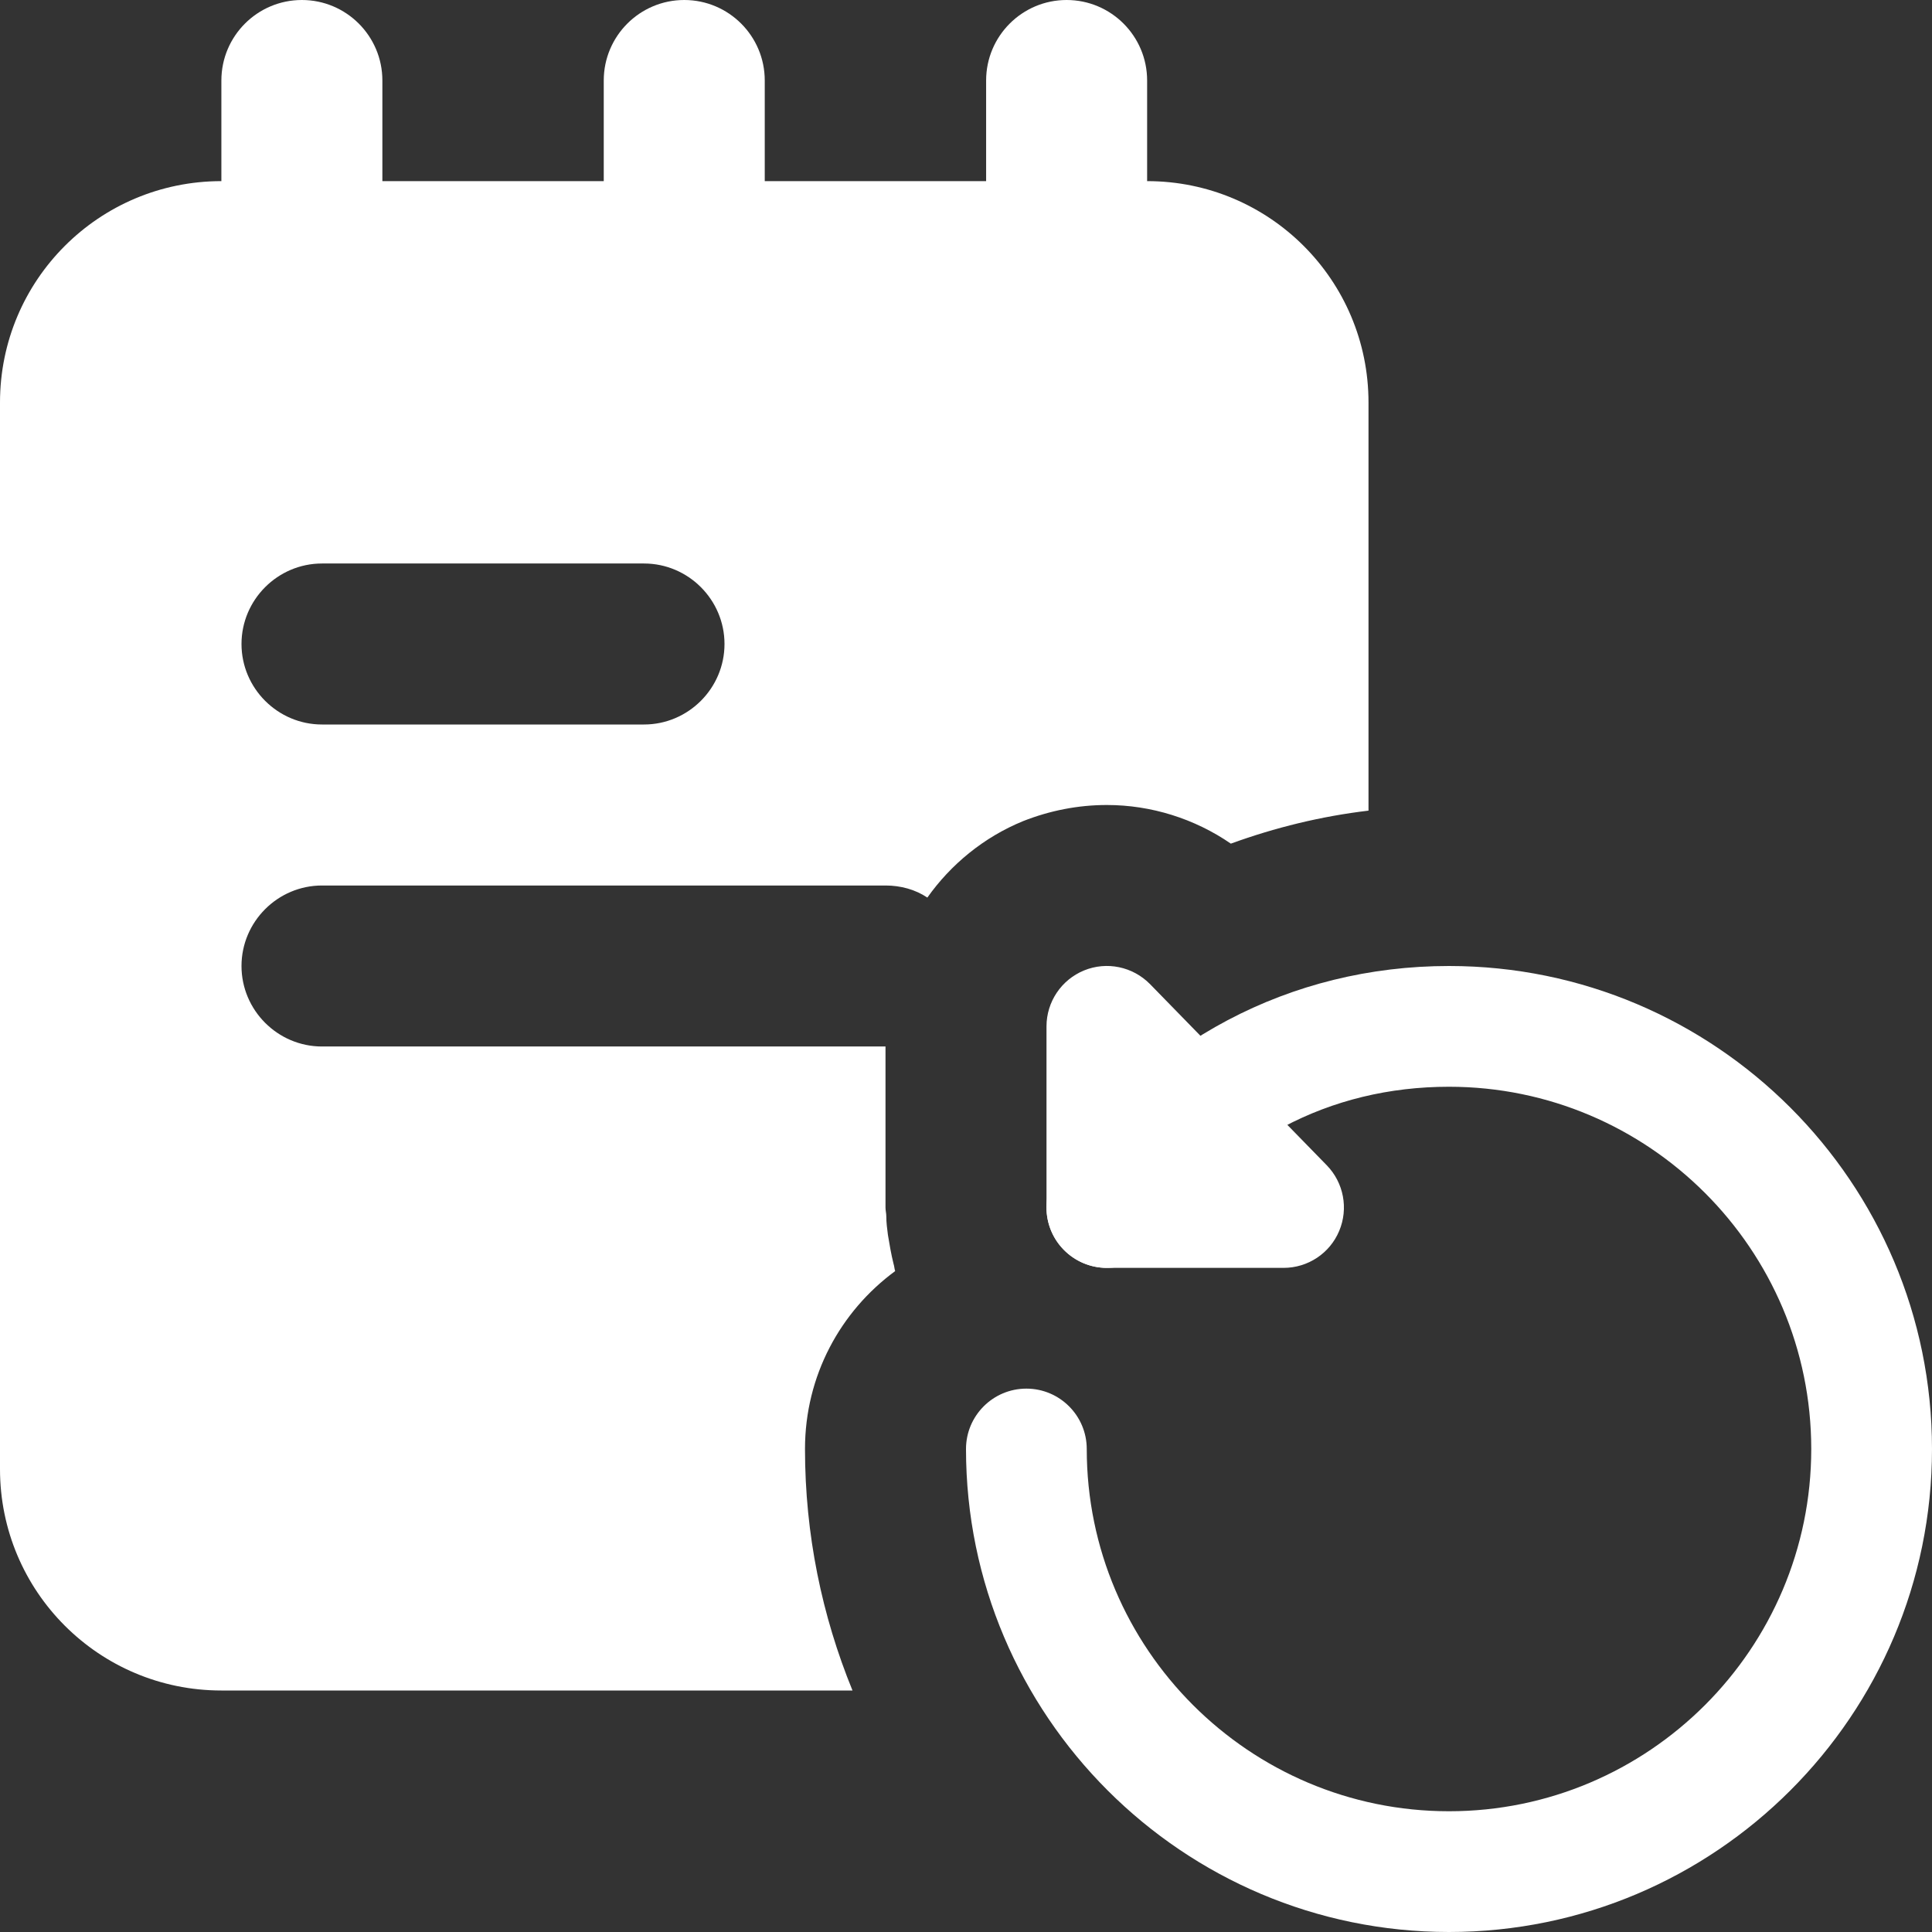 <?xml version="1.0" encoding="UTF-8" standalone="no"?> <svg xmlns="http://www.w3.org/2000/svg" xmlns:xlink="http://www.w3.org/1999/xlink" xmlns:serif="http://www.serif.com/" width="100%" height="100%" viewBox="0 0 512 512" version="1.1" xml:space="preserve" style="fill-rule:evenodd;clip-rule:evenodd;stroke-linejoin:round;stroke-miterlimit:2;"><rect x="0" y="0" width="512" height="512" fill="#333333" stroke="none"/> <path d="M80,117.333C68.224,117.333 58.667,107.776 58.667,96L58.667,21.333C58.667,9.557 68.224,0 80,0C91.776,0 101.333,9.557 101.333,21.333L101.333,96C101.333,107.776 91.776,117.333 80,117.333Z" style="fill:white;fill-rule:nonzero;"></path> <path d="M181.333,117.333C169.557,117.333 160,107.776 160,96L160,21.333C160,9.557 169.557,0 181.333,0C193.109,0 202.667,9.557 202.667,21.333L202.667,96C202.667,107.776 193.109,117.333 181.333,117.333Z" style="fill:white;fill-rule:nonzero;"></path> <path d="M282.667,117.333C270.891,117.333 261.333,107.776 261.333,96L261.333,21.333C261.333,9.557 270.891,0 282.667,0C294.443,0 304,9.557 304,21.333L304,96C304,107.776 294.443,117.333 282.667,117.333Z" style="fill:white;fill-rule:nonzero;"></path> <path d="M304,48L58.667,48C26.24,48 0,74.24 0,106.667L0,389.333C0,421.76 26.24,448 58.667,448L225.92,448C217.813,428.16 213.333,406.613 213.333,384C213.333,364.587 222.72,347.52 237.227,336.853C237.013,336.213 237.013,335.573 236.8,334.933C236.16,332.373 235.733,329.813 235.307,327.253C235.093,325.547 234.88,324.053 234.88,322.347C234.88,321.493 234.667,320.853 234.667,320L234.667,277.333L85.333,277.333C73.6,277.333 64,267.733 64,256C64,244.267 73.6,234.667 85.333,234.667L234.667,234.667C238.72,234.667 242.56,235.733 245.76,237.867C251.947,229.12 260.693,221.867 271.147,217.6C278.187,214.827 285.653,213.333 293.333,213.333C305.067,213.333 316.587,216.96 326.187,223.573C337.92,219.307 350.08,216.32 362.667,214.827L362.667,106.667C362.667,74.24 336.427,48 304,48ZM170.667,192L85.333,192C73.6,192 64,182.4 64,170.667C64,158.933 73.6,149.333 85.333,149.333L170.667,149.333C182.4,149.333 192,158.933 192,170.667C192,182.4 182.4,192 170.667,192Z" style="fill:white;fill-rule:nonzero;"></path> <path d="M384,512C313.408,512 256,454.592 256,384C256,375.168 263.168,368 272,368C280.832,368 288,375.168 288,384C288,436.928 331.072,480 384,480C436.928,480 480,436.928 480,384C480,331.072 436.928,288 384,288C352.235,288 324.736,302.592 306.517,329.067C301.525,336.341 291.584,338.197 284.267,333.184C276.971,328.171 275.136,318.208 280.149,310.933C304.149,276.011 341.995,256 384,256C454.592,256 512,313.408 512,384C512,454.592 454.592,512 384,512Z" style="fill:white;fill-rule:nonzero;"></path> <path d="M340.16,336L293.333,336C284.501,336 277.333,328.832 277.333,320L277.333,272C277.333,265.493 281.28,259.627 287.296,257.173C293.291,254.72 300.203,256.149 304.789,260.821L351.616,308.821C356.096,313.429 357.397,320.277 354.901,326.208C352.427,332.139 346.603,336 340.16,336Z" style="fill:white;fill-rule:nonzero;"></path> </svg> 